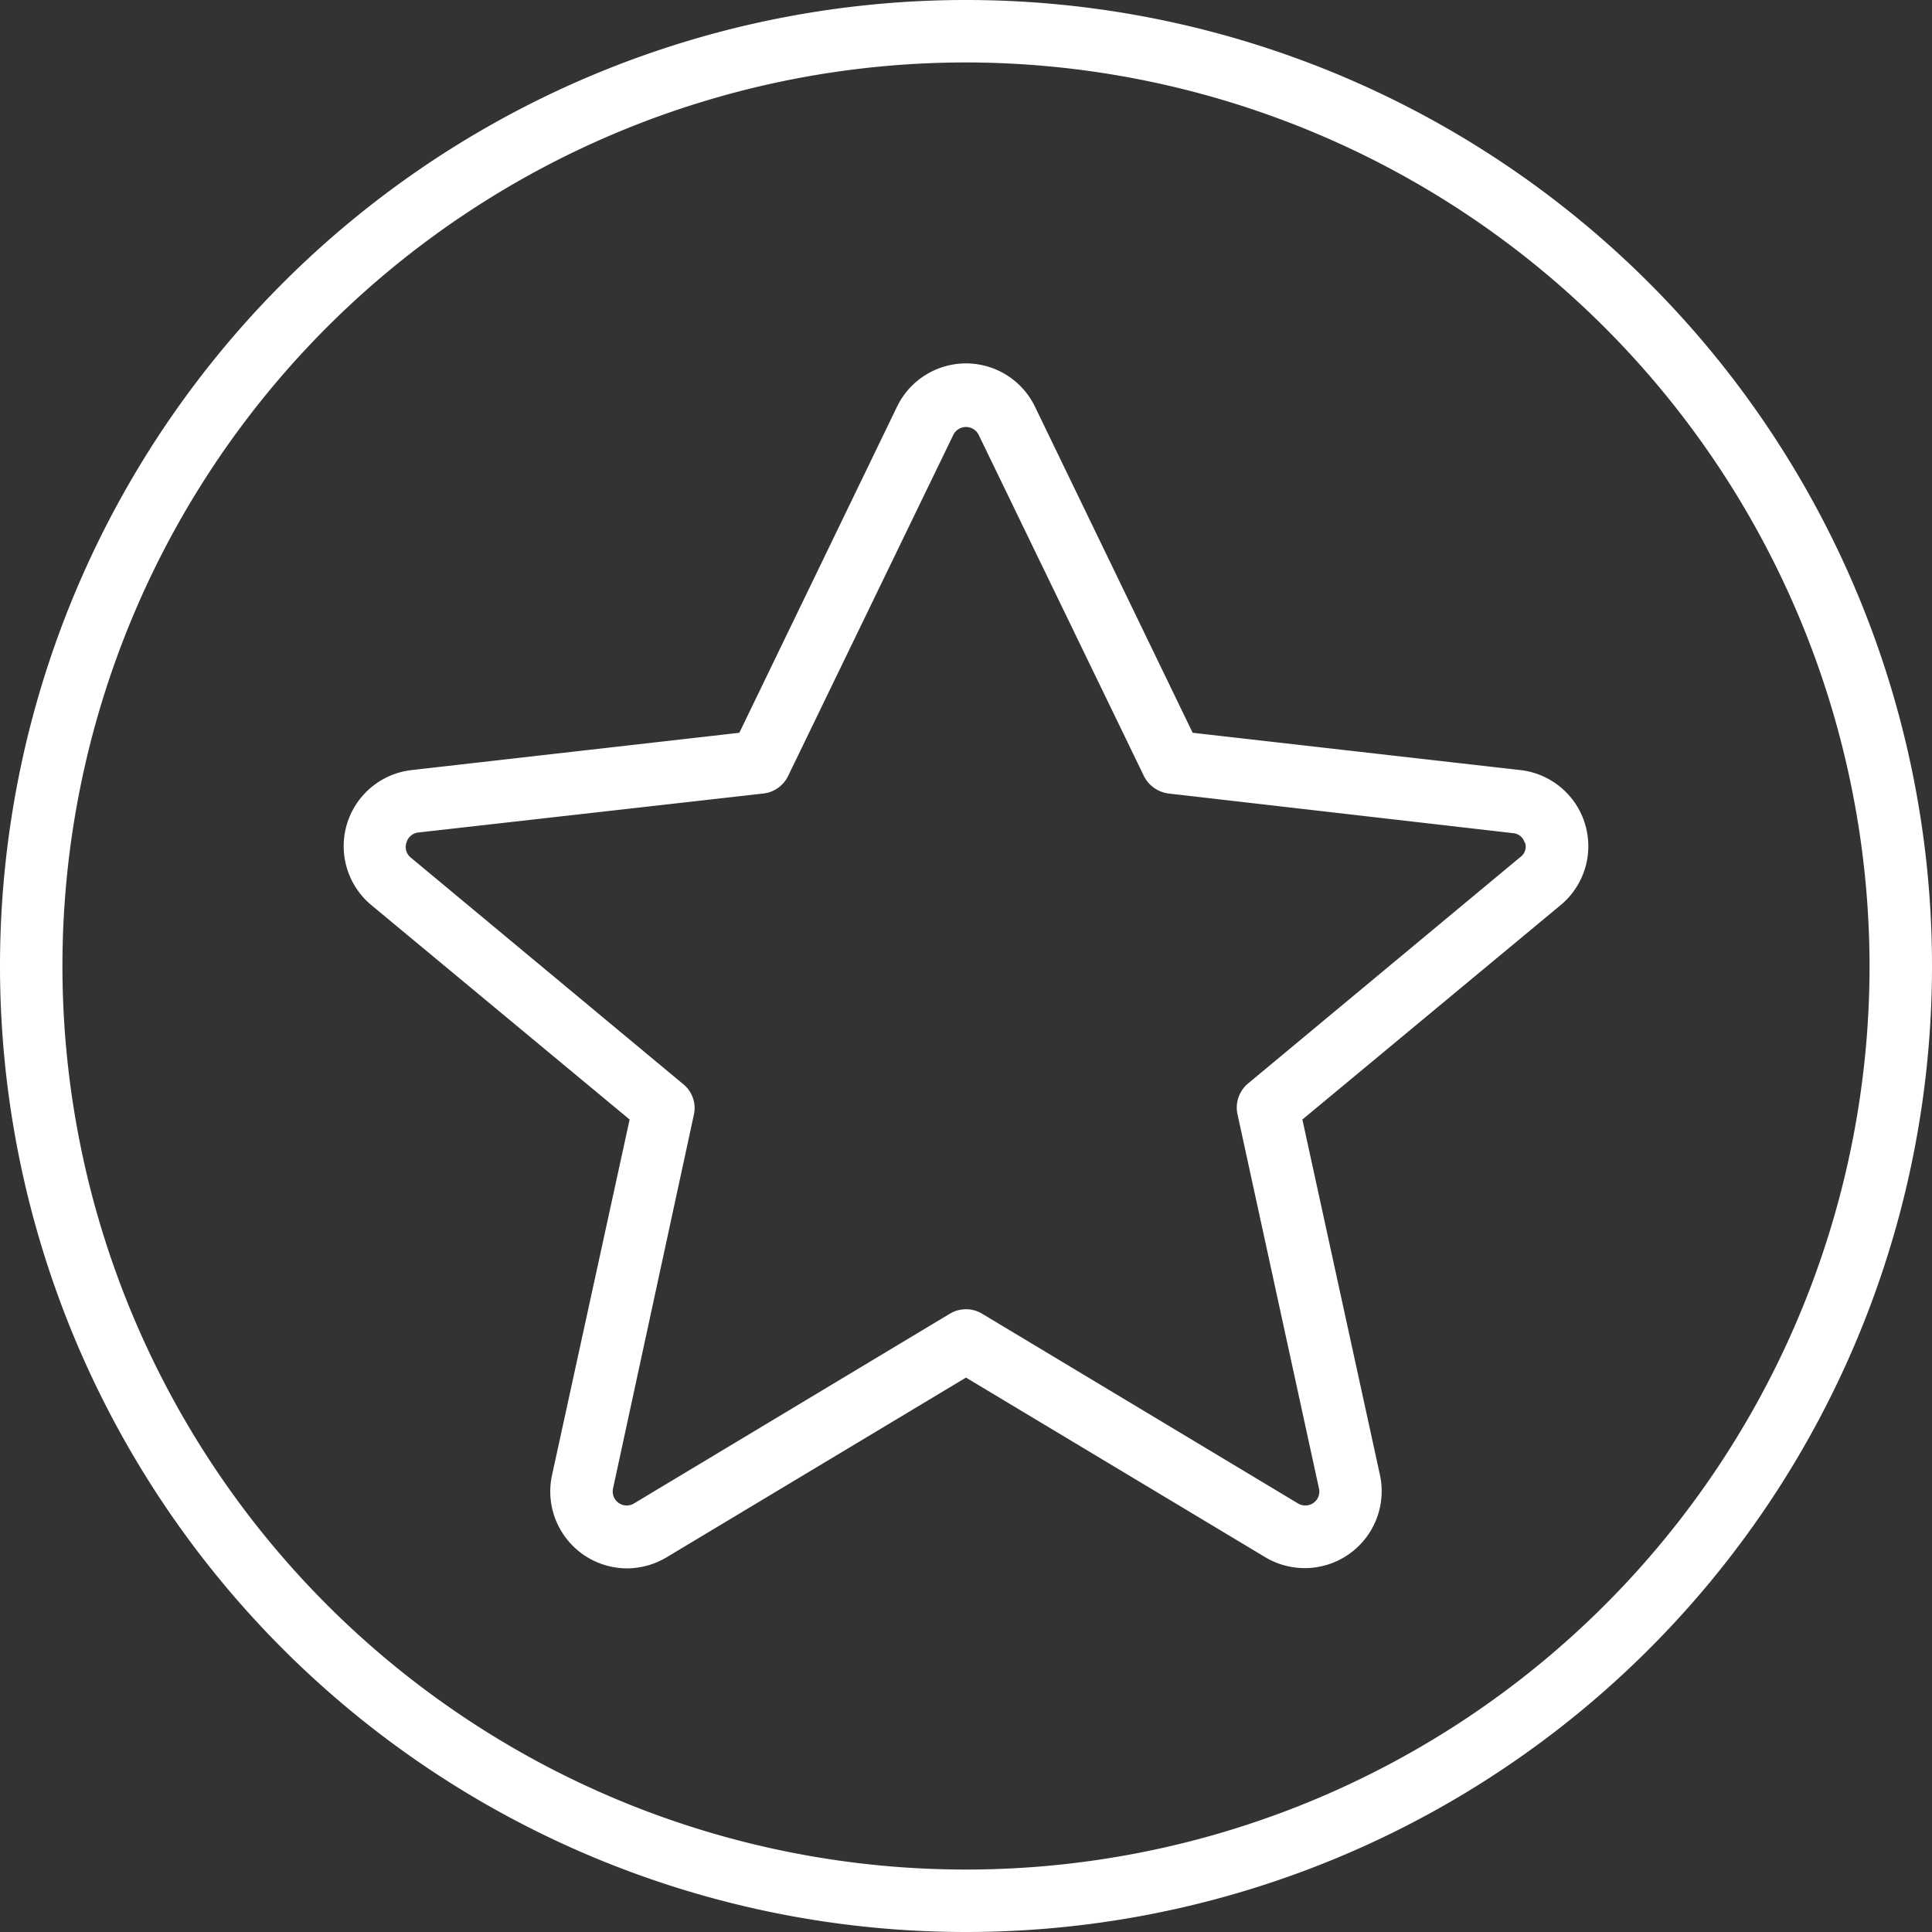 <svg id="レイヤー_1" data-name="レイヤー 1" xmlns="http://www.w3.org/2000/svg" viewBox="0 0 56 56"><rect x="0" y="0" width="56" height="56" fill="#333333" stroke="none"/><defs><style>.cls-1{fill:#fff;fill-rule:evenodd;}</style></defs><path class="cls-1" d="M28,56A28,28,0,1,1,56,28,28,28,0,0,1,28,56ZM28,1.81A26.19,26.19,0,1,0,54.19,28,26.22,26.22,0,0,0,28,1.81Zm9.75,30.64L40,42.76a2.23,2.23,0,0,1-3.32,2.38L28,39.93l-8.68,5.21a2.26,2.26,0,0,1-1.14.32A2.23,2.23,0,0,1,16,42.76l2.25-10.31-7.48-6.21a2.22,2.22,0,0,1,1.17-3.92l9.49-1.08L26,11.79a2.22,2.22,0,0,1,4,0l4.57,9.45,9.49,1.08a2.22,2.22,0,0,1,1.17,3.92Zm6.45-8a.38.38,0,0,0-.34-.3L33.87,23a.93.93,0,0,1-.71-.5l-4.79-9.89a.41.41,0,0,0-.74,0l-4.79,9.89a.91.91,0,0,1-.71.5l-10,1.13a.4.4,0,0,0-.35.3.39.39,0,0,0,.13.43l7.9,6.57a.89.89,0,0,1,.3.89L17.77,43.14a.41.41,0,0,0,.17.43.41.41,0,0,0,.45,0l9.14-5.49a.91.91,0,0,1,.94,0l9.14,5.49a.41.41,0,0,0,.45,0,.4.4,0,0,0,.17-.43L35.87,32.3a.91.91,0,0,1,.3-.89l7.9-6.57A.37.37,0,0,0,44.2,24.41Z"/></svg>